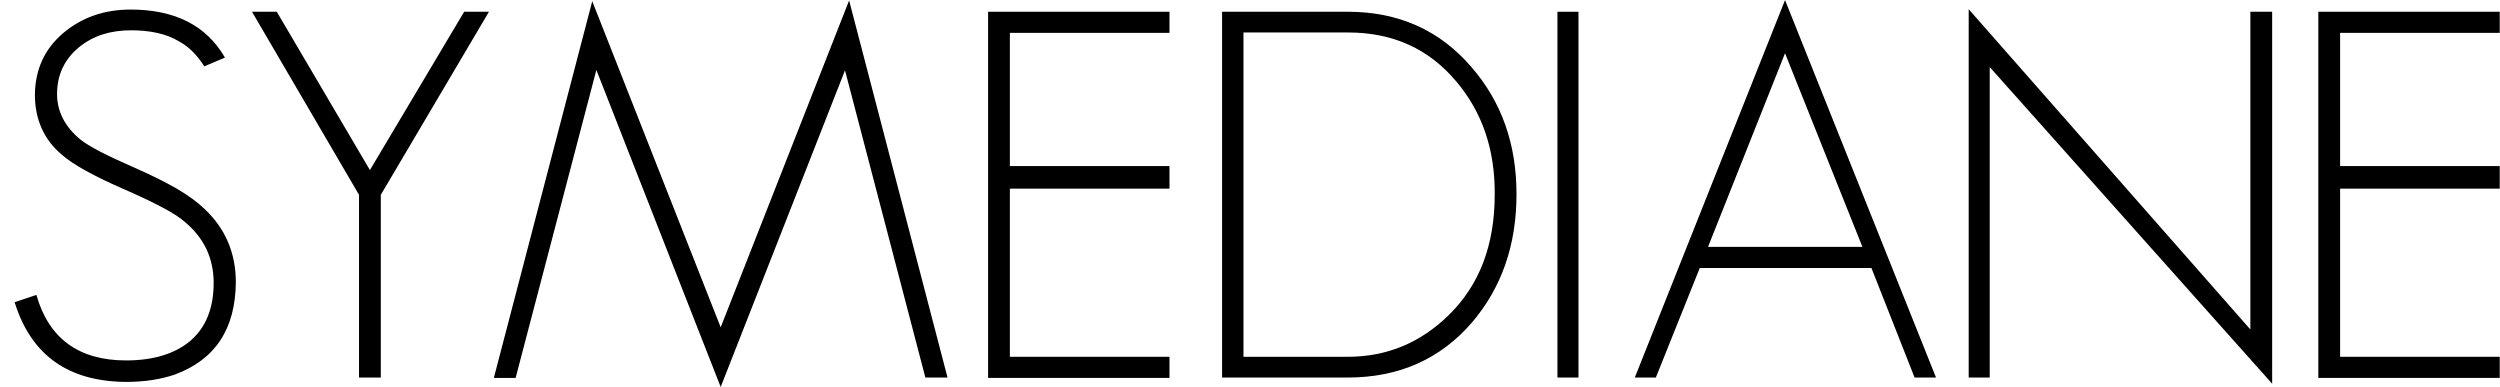<svg width="168" height="26" viewBox="0 0 168 26" fill="none" xmlns="http://www.w3.org/2000/svg">
<path d="M11.734 25.175C10.8 25.493 9.715 25.664 8.478 25.664C4.591 25.639 2.093 23.878 0.982 20.307L2.446 19.818C3.279 22.753 5.298 24.221 8.478 24.221C10.295 24.221 11.734 23.781 12.769 22.924C13.829 22.02 14.358 20.723 14.358 19.011C14.358 17.372 13.728 16.027 12.466 14.951C12.138 14.657 11.633 14.315 10.926 13.948C10.245 13.581 9.361 13.165 8.301 12.701C6.282 11.82 4.92 11.062 4.188 10.426C2.951 9.399 2.345 8.029 2.345 6.341C2.371 4.654 3.001 3.284 4.238 2.232C5.475 1.18 6.989 0.642 8.781 0.642C11.759 0.642 13.879 1.718 15.116 3.871L13.728 4.458C13.248 3.7 12.693 3.137 12.011 2.77C11.204 2.281 10.119 2.036 8.806 2.036C7.418 2.036 6.257 2.403 5.323 3.162C4.339 3.969 3.834 5.02 3.834 6.317C3.834 7.491 4.364 8.518 5.399 9.374C5.98 9.839 7.166 10.45 8.958 11.233C10.068 11.722 11.027 12.187 11.835 12.652C12.642 13.117 13.299 13.606 13.778 14.07C15.141 15.367 15.848 17.005 15.848 18.962C15.822 22.117 14.46 24.172 11.734 25.175Z" fill="black"/>
<path d="M25.59 13.092V25.37H24.126V13.092L16.933 0.789H18.599L24.858 11.429L31.192 0.789H32.858L25.59 13.092Z" fill="black"/>
<path d="M62.185 25.37L56.784 4.727L48.43 26.006L40.076 4.702L34.65 25.395H33.186L39.799 0.08L48.43 21.995L57.061 0.031L63.674 25.37H62.185Z" fill="black"/>
<path d="M66.4 0.789H78.589V2.208H67.863V11.16H78.589V12.676H67.863V23.976H78.589V25.395H66.4V0.789Z" fill="black"/>
<path d="M98.931 21.653C96.811 24.123 94.01 25.37 90.577 25.37H82.123V0.789H90.577C93.985 0.789 96.76 2.036 98.88 4.507C100.899 6.83 101.909 9.668 101.909 13.043C101.909 16.443 100.925 19.305 98.931 21.653ZM97.871 5.485C96.029 3.284 93.606 2.183 90.602 2.183H83.561V23.976H90.577C93.176 23.976 95.448 23.047 97.367 21.163C99.436 19.133 100.445 16.443 100.445 13.068C100.471 10.035 99.588 7.515 97.871 5.485Z" fill="black"/>
<path d="M104.66 25.37V0.789H106.074V25.37H104.66Z" fill="black"/>
<path d="M128.661 25.37L125.759 18.008H114.225L111.273 25.37H109.859L119.954 0.006L130.1 25.37H128.661ZM119.954 3.577L114.78 16.59H125.154L119.954 3.577Z" fill="black"/>
<path d="M133.709 4.507V25.37H132.296V0.618L151.225 22.142V0.789H152.689V25.786L133.709 4.507Z" fill="black"/>
<path d="M155.792 0.789H167.982V2.208H157.256V11.16H167.982V12.676H157.256V23.976H167.982V25.395H155.792V0.789Z" fill="black"/>
</svg>
